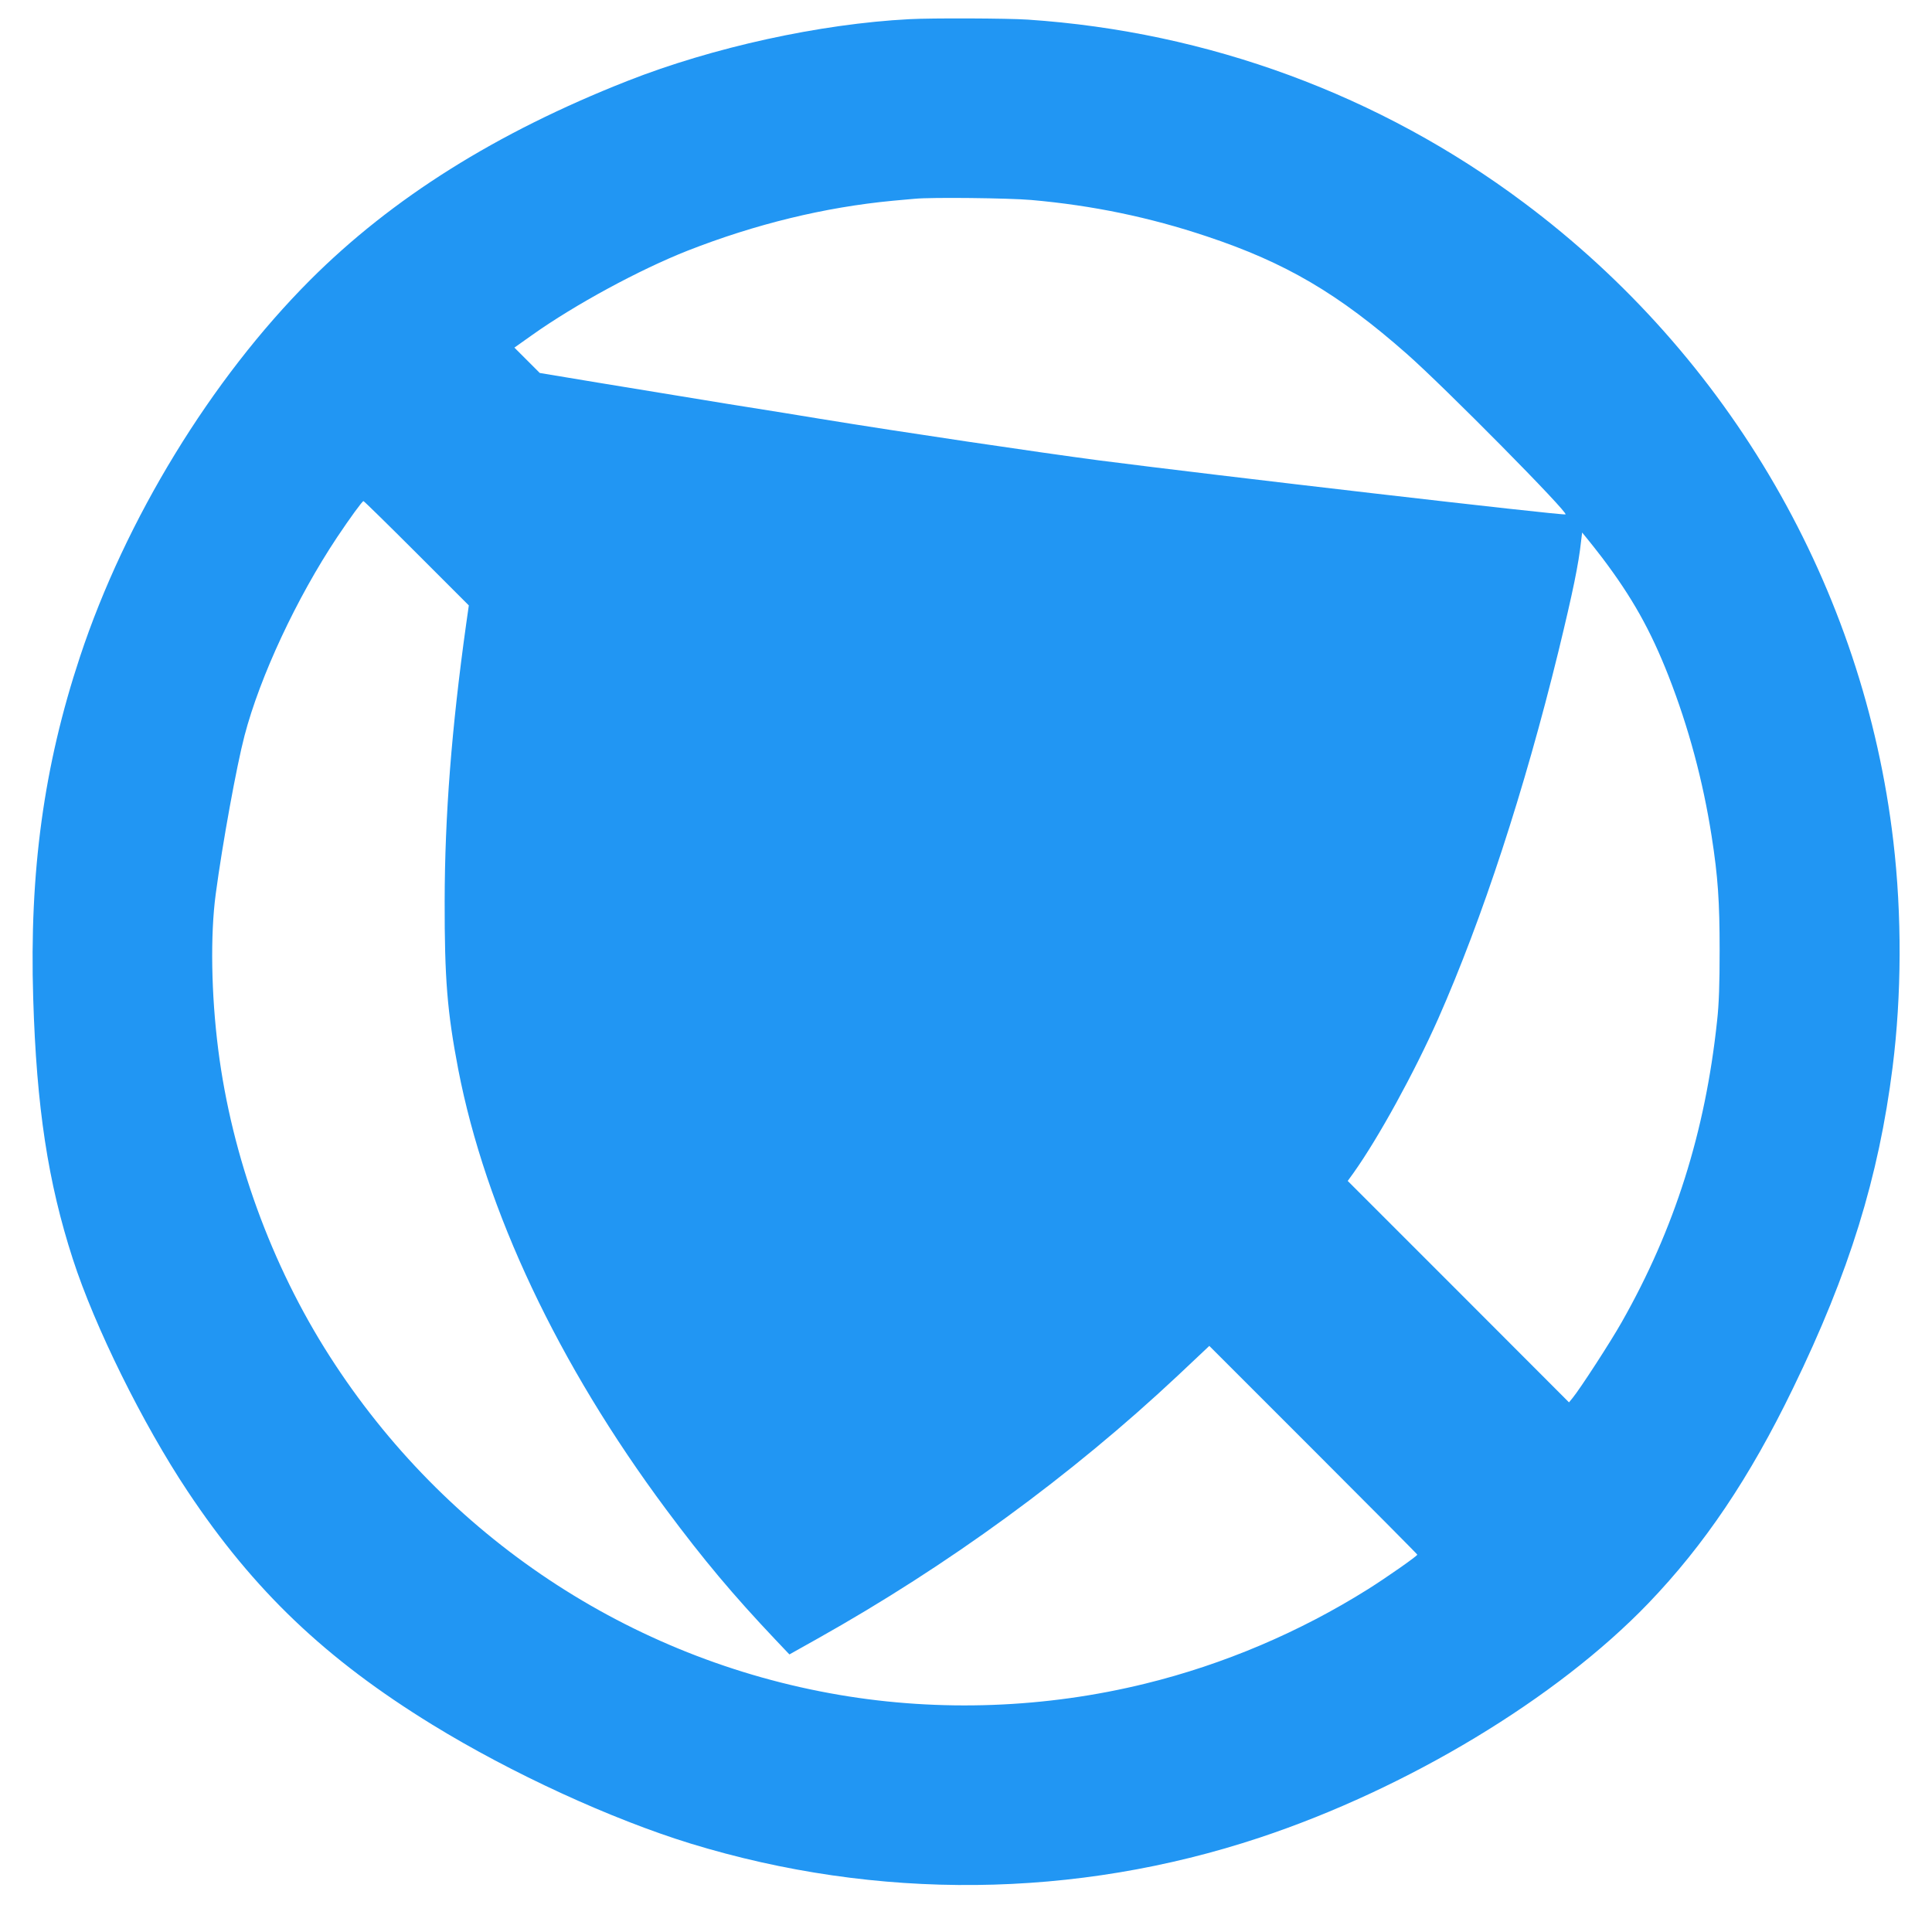<?xml version="1.0" standalone="no"?>
<!DOCTYPE svg PUBLIC "-//W3C//DTD SVG 20010904//EN"
 "http://www.w3.org/TR/2001/REC-SVG-20010904/DTD/svg10.dtd">
<svg version="1.0" xmlns="http://www.w3.org/2000/svg"
 width="1280pt" height="1280pt" viewBox="0 0 1280 1280"
 preserveAspectRatio="xMidYMid meet">
<g transform="translate(0,1280) scale(0.1,-0.1)"
fill="#2196f3" stroke="none">
<path d="M6025 12673 c-594 -31 -1301 -186 -1870 -410 -868 -342 -1557 -775
-2100 -1318 -656 -657 -1224 -1586 -1525 -2496 -240 -723 -336 -1427 -310
-2263 22 -724 98 -1219 262 -1726 145 -449 464 -1094 761 -1540 437 -657 914
-1112 1622 -1547 524 -322 1184 -625 1710 -787 1236 -379 2550 -366 3770 39
979 325 1969 922 2575 1552 371 386 672 832 959 1425 373 767 568 1398 660
2128 60 476 62 1009 5 1495 -196 1679 -1083 3213 -2449 4233 -953 713 -2091
1132 -3285 1212 -132 9 -638 11 -785 3z m808 -1198 c406 -36 782 -114 1162
-241 523 -174 873 -380 1325 -778 250 -220 1076 -1056 1052 -1064 -24 -8
-2325 259 -3092 358 -394 52 -1307 187 -1845 275 -82 14 -361 59 -620 100
-258 42 -643 105 -854 140 l-385 64 -84 84 -84 84 117 83 c286 203 711 433
1030 559 449 176 907 288 1360 331 61 5 126 12 145 13 109 11 623 5 773 -8z
m-4073 -2340 l346 -346 -18 -127 c-96 -687 -141 -1263 -142 -1832 -1 -513 17
-734 90 -1115 181 -935 662 -1954 1377 -2915 250 -336 444 -567 724 -863 l93
-98 182 102 c869 487 1684 1082 2392 1746 l208 196 689 -689 c379 -379 689
-691 689 -694 0 -9 -209 -155 -327 -229 -454 -285 -956 -498 -1473 -625 -661
-163 -1362 -189 -2030 -75 -1390 237 -2611 1049 -3376 2244 -387 604 -648
1323 -738 2030 -47 368 -53 761 -17 1030 45 338 139 853 191 1051 103 393 345
911 613 1314 87 130 167 240 175 240 4 0 162 -155 352 -345z m7854 -29 c199
-263 321 -480 441 -786 133 -340 228 -695 285 -1060 42 -269 53 -434 53 -755
0 -222 -4 -355 -17 -470 -78 -734 -281 -1377 -632 -1995 -72 -128 -277 -444
-326 -503 l-23 -28 -733 734 -733 733 39 54 c165 232 401 662 561 1022 293
664 570 1510 796 2432 96 395 134 581 150 730 l7 58 31 -38 c18 -21 63 -79
101 -128z"/>
</g>
</svg>
